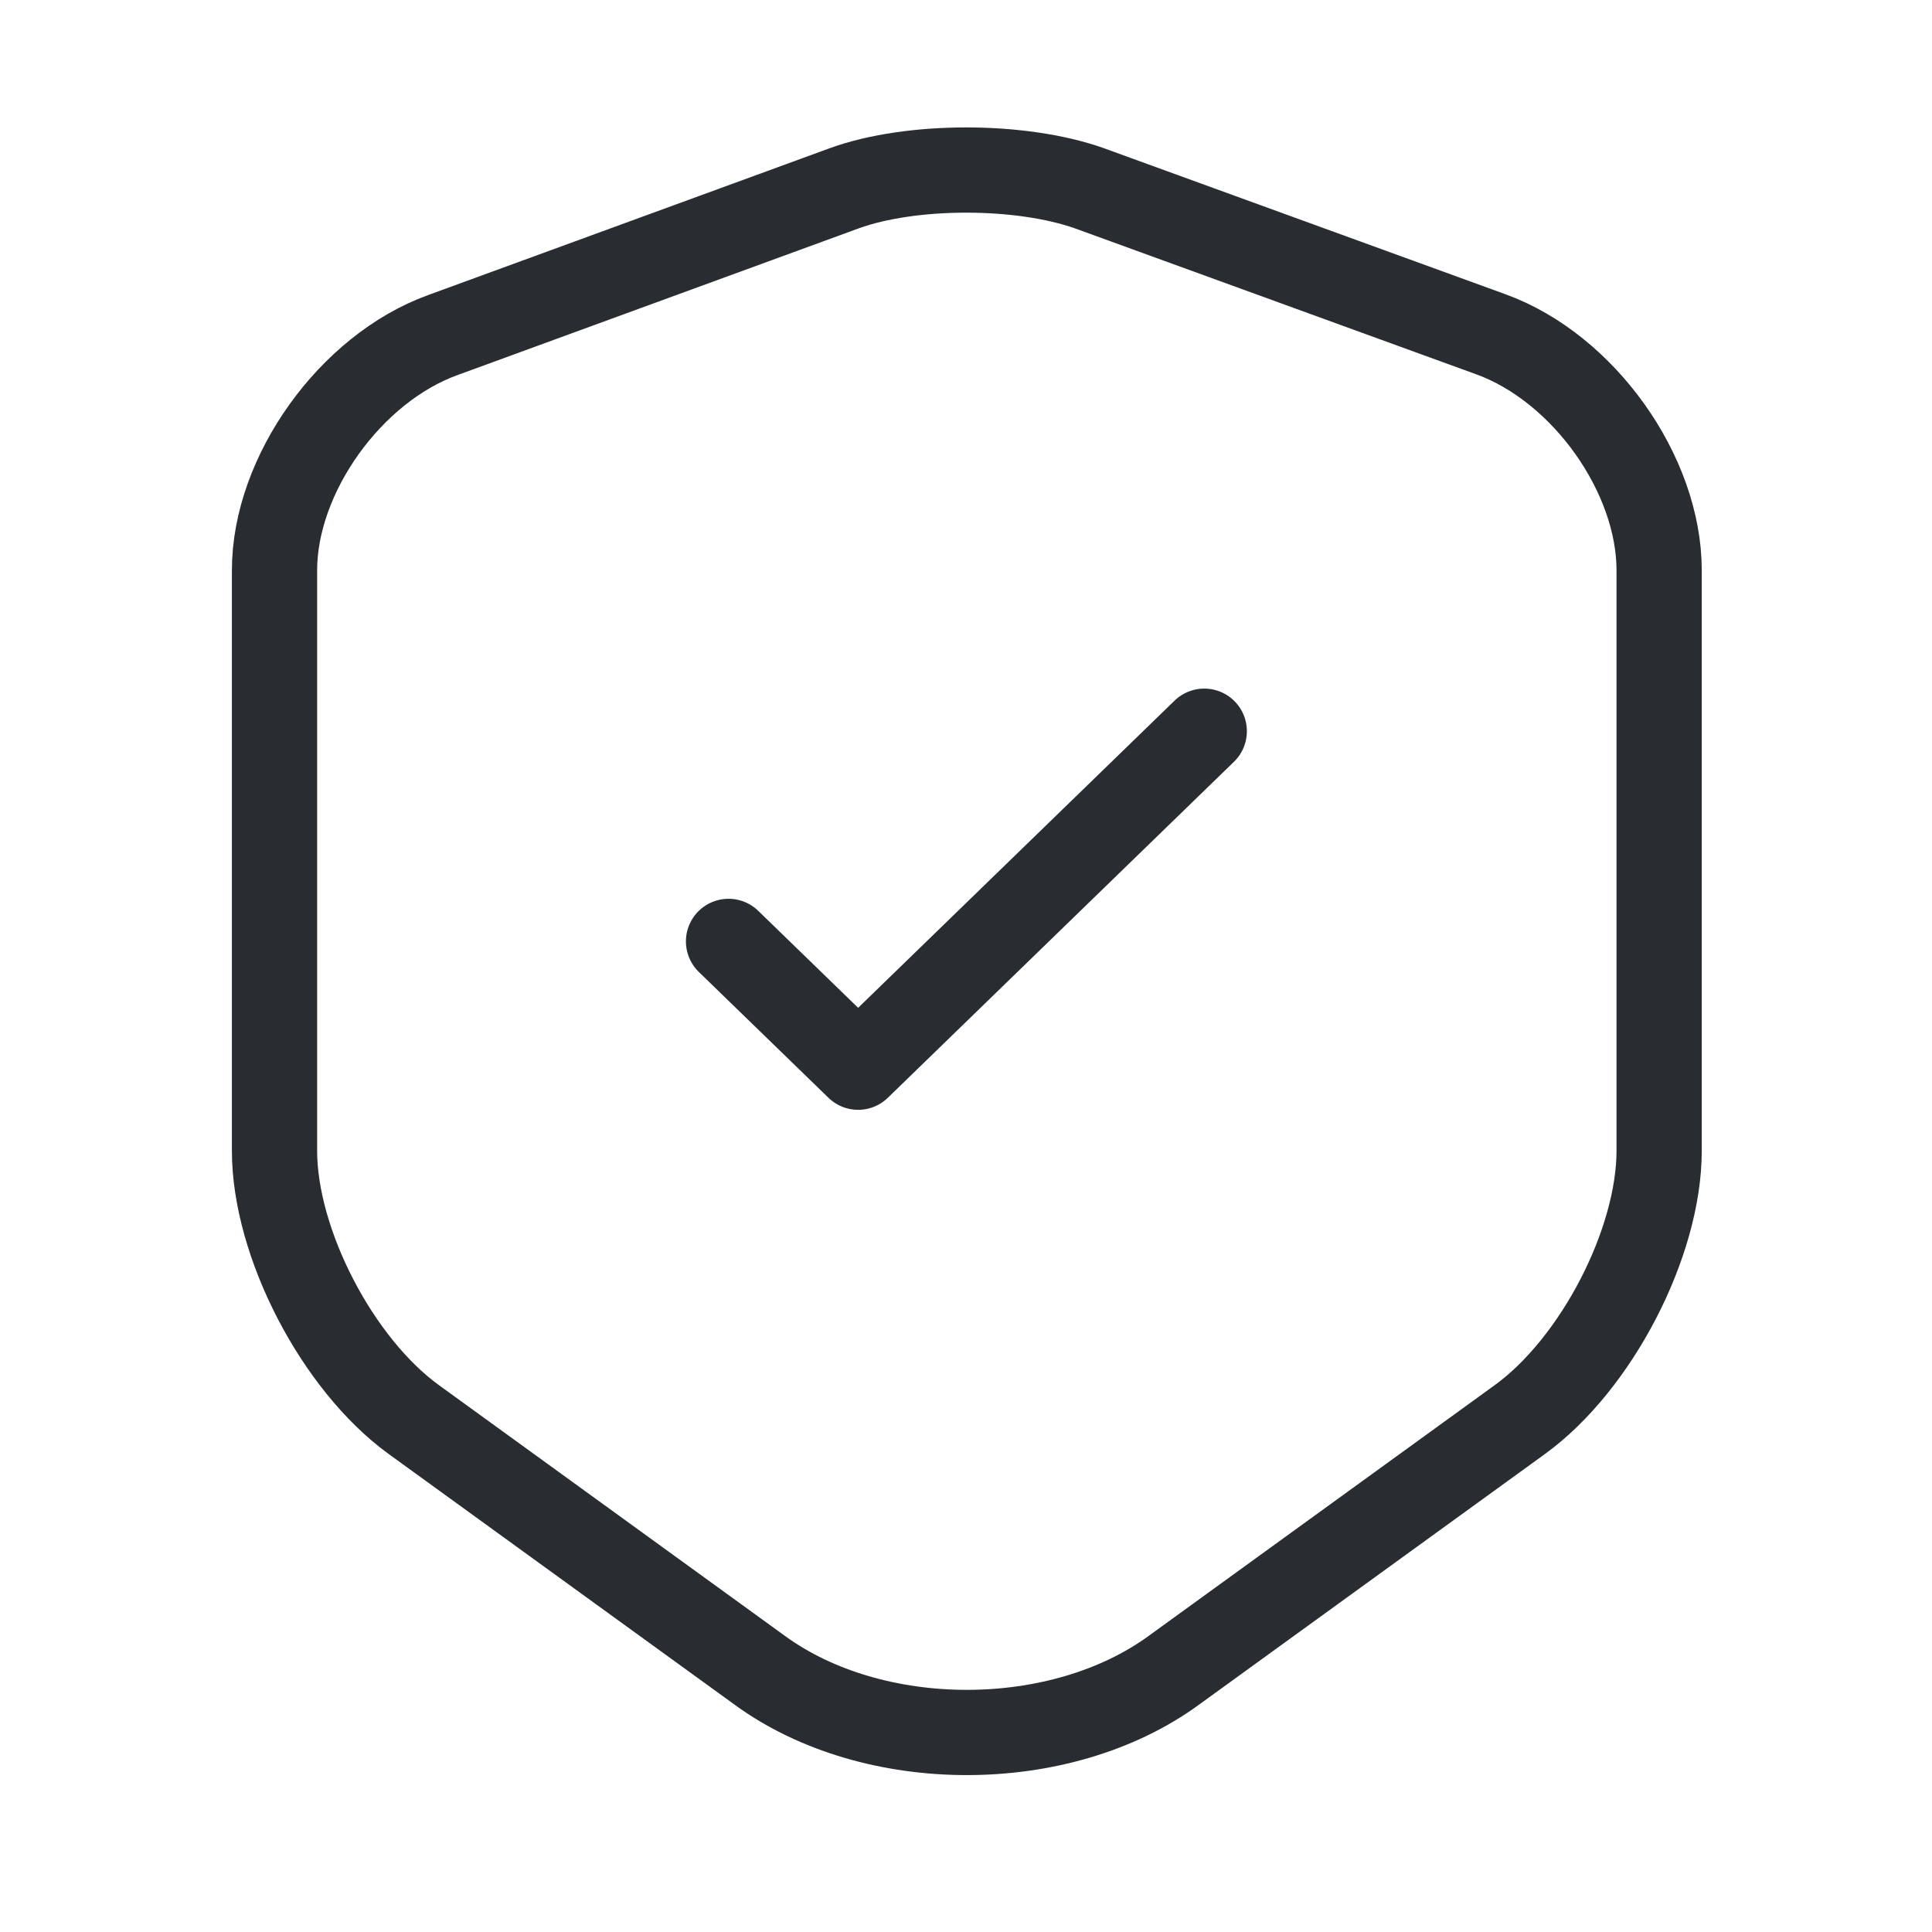 <svg width="34" height="34" viewBox="0 0 34 34" fill="none" xmlns="http://www.w3.org/2000/svg">
<path d="M12.821 16.567L15.102 18.781L21.193 12.868M14.861 3.312L7.792 5.897C6.162 6.488 4.831 8.358 4.831 10.036V20.252C4.831 21.874 5.936 24.006 7.282 24.982L13.373 29.396C15.371 30.853 18.657 30.853 20.655 29.396L26.747 24.982C28.093 24.006 29.198 21.874 29.198 20.252V10.036C29.198 8.344 27.866 6.474 26.237 5.883L19.168 3.312C17.963 2.886 16.037 2.886 14.861 3.312Z" stroke="#292D32" stroke-width="1.5" stroke-linecap="round" stroke-linejoin="round"/>
</svg>

